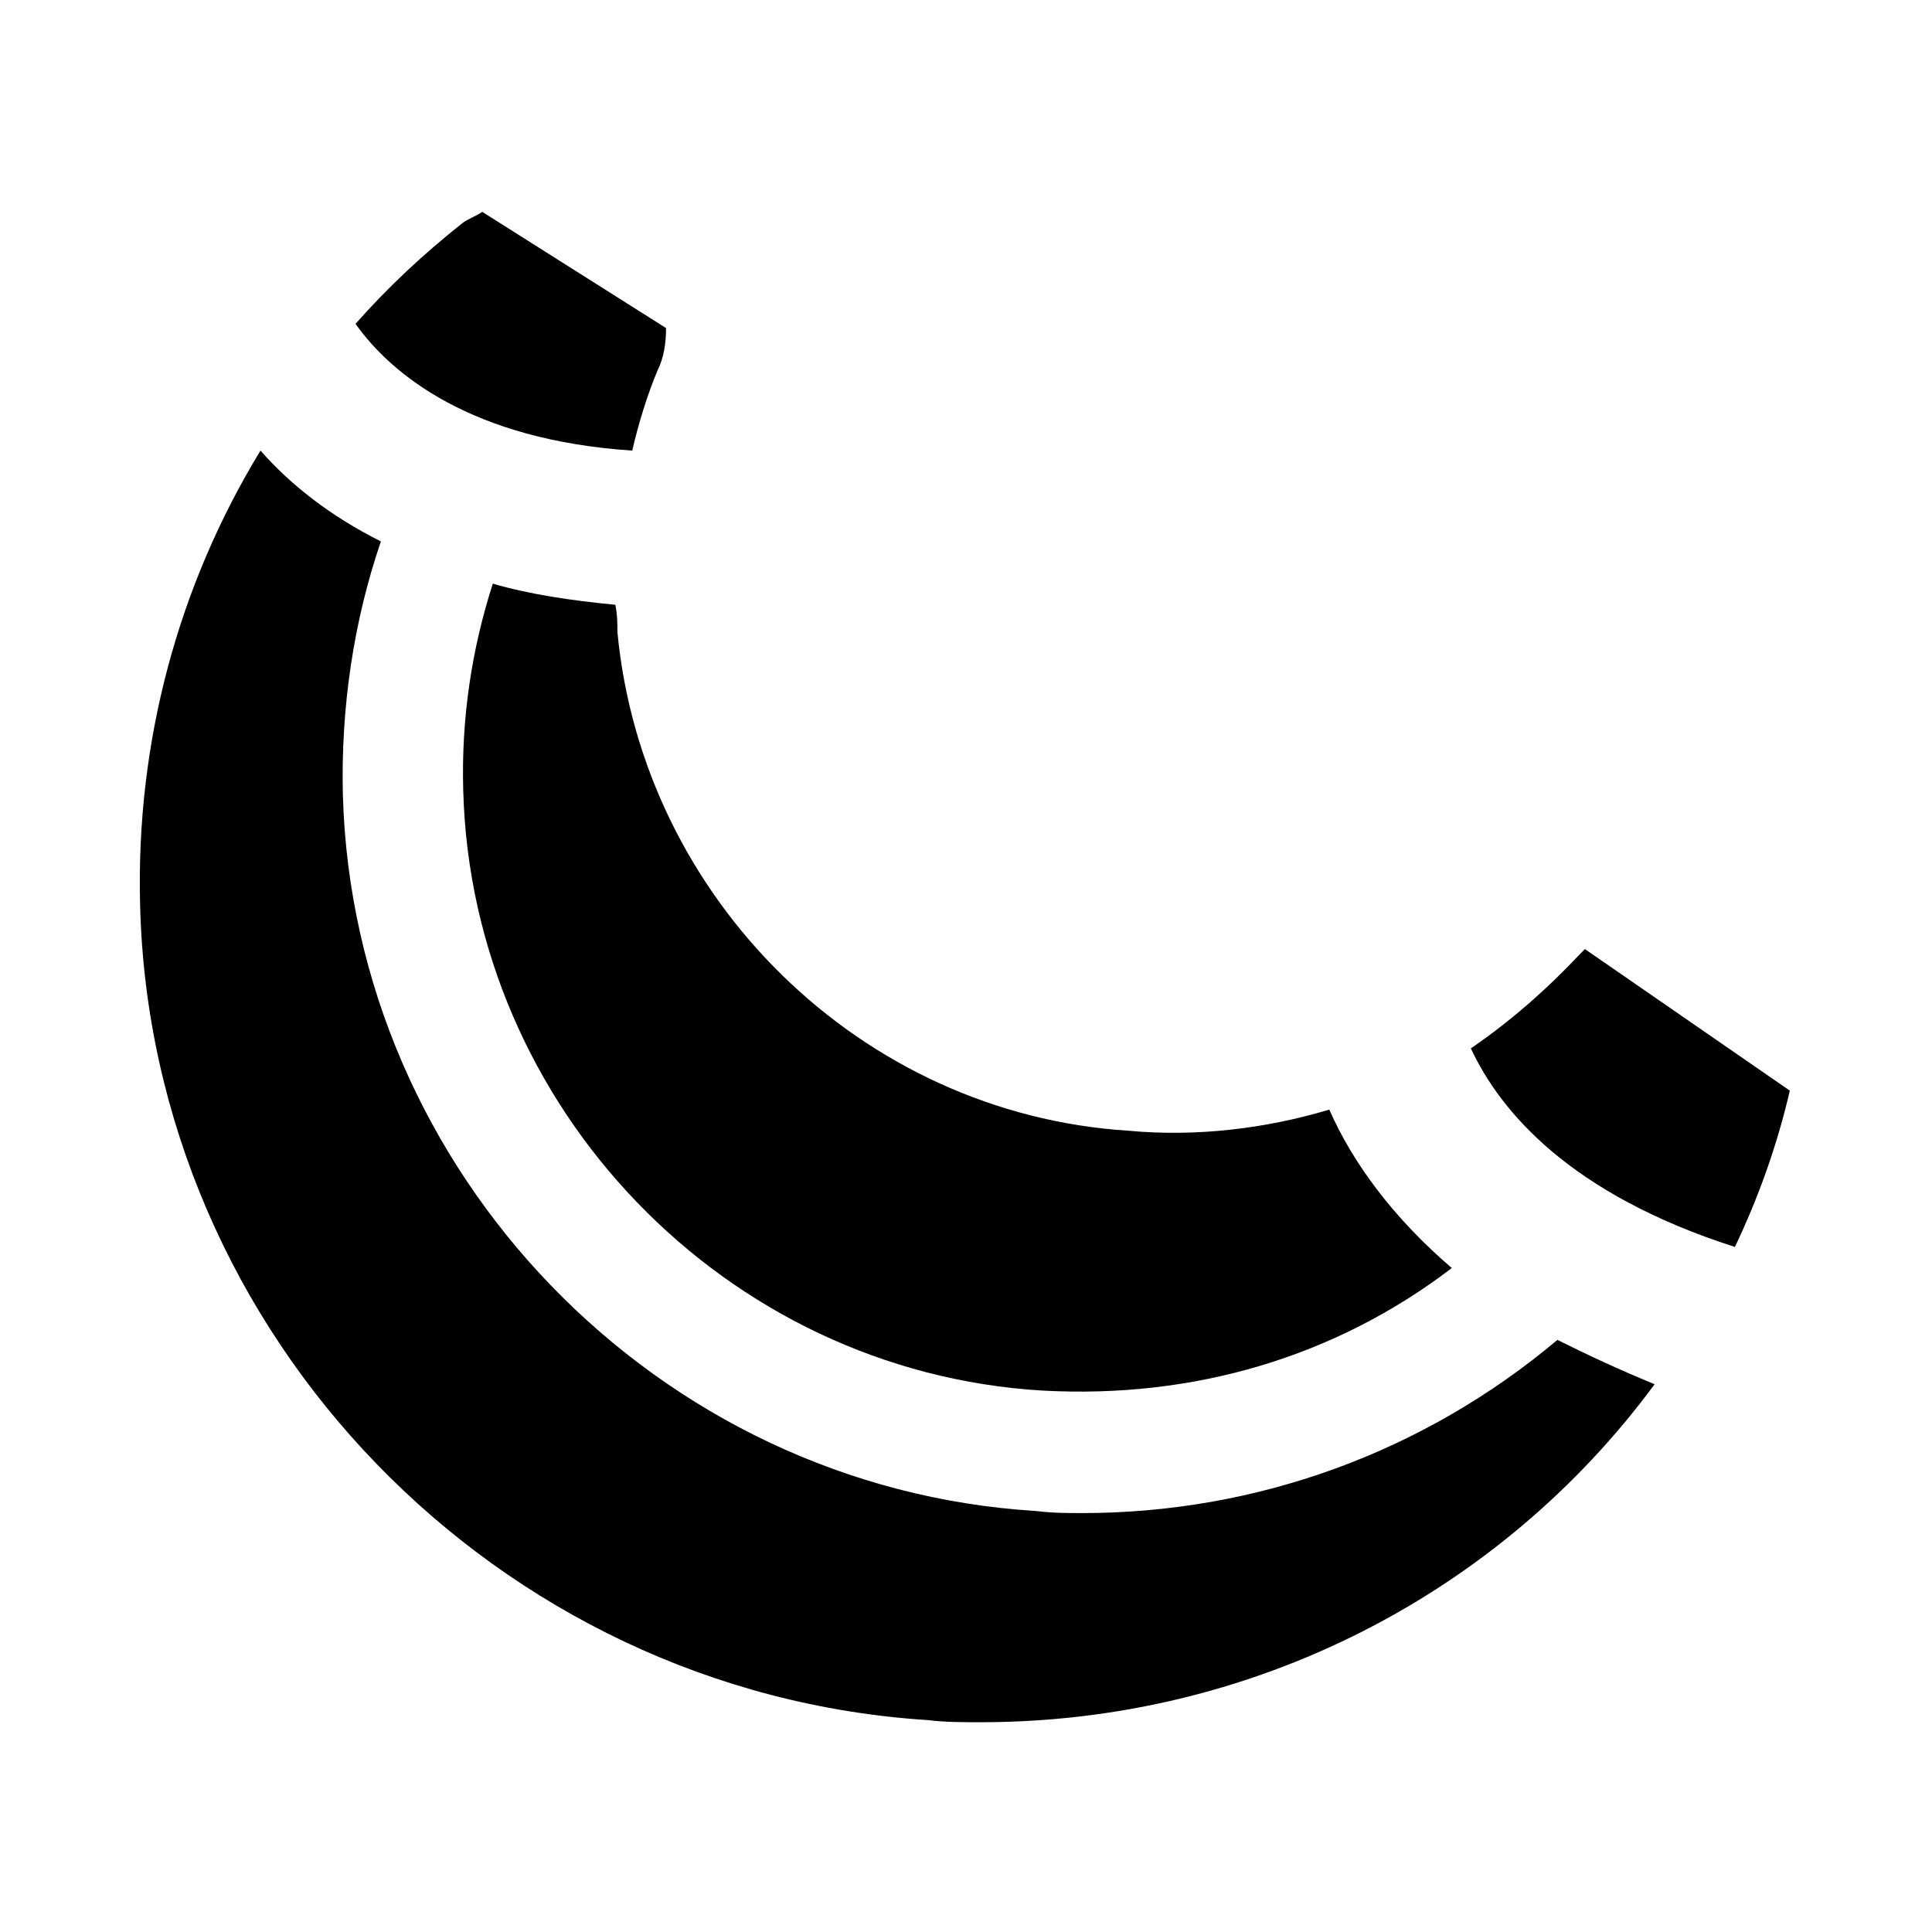 <?xml version="1.0" encoding="UTF-8"?>
<!-- Uploaded to: ICON Repo, www.svgrepo.com, Generator: ICON Repo Mixer Tools -->
<svg fill="#000000" width="800px" height="800px" version="1.1" viewBox="144 144 512 512" xmlns="http://www.w3.org/2000/svg">
 <g>
  <path d="m307.07 304.27c-11.754-1.121-22.953-2.801-32.469-5.598-5.598 17.352-8.398 35.828-7.836 54.859 2.238 83.969 69.414 153.94 153.38 158.98 40.305 2.238 77.812-8.957 108.6-32.469-15.676-13.434-26.309-27.988-32.469-41.984-16.793 5.039-35.266 7.277-53.18 5.598-71.094-4.477-128.75-61.574-135.47-132.11 0-2.238 0-4.477-0.559-7.277z"/>
  <path d="m271.81 200.15c-1.68 1.121-3.359 1.68-5.039 2.801-10.637 8.398-20.152 17.352-28.551 26.871 9.516 13.434 30.789 30.789 73.332 33.586 1.68-7.277 3.918-14.555 6.719-21.273 1.68-3.359 2.238-7.277 2.238-11.195z"/>
  <path d="m556.74 499.08c-35.266 29.668-79.488 45.902-125.95 45.902-3.918 0-7.836 0-12.316-0.559-100.2-6.156-180.81-89.566-183.61-189.77-0.559-22.953 2.801-45.902 10.078-67.176-13.434-6.719-24.07-15.113-31.906-24.07-21.832 35.828-33.031 77.25-31.91 120.36 2.801 114.2 94.605 208.8 208.8 216.08 4.477 0.559 8.957 0.559 13.996 0.559 72.211 0 137.71-34.148 178.57-89.566-9.52-3.918-17.914-7.836-25.754-11.754z"/>
  <path d="m564.02 395.52-1.121 1.121c-8.957 9.516-18.473 17.914-29.109 25.191 7.836 16.793 26.309 38.625 69.973 52.621 6.156-12.875 11.195-26.871 14.555-41.426z"/>
 </g>
</svg>